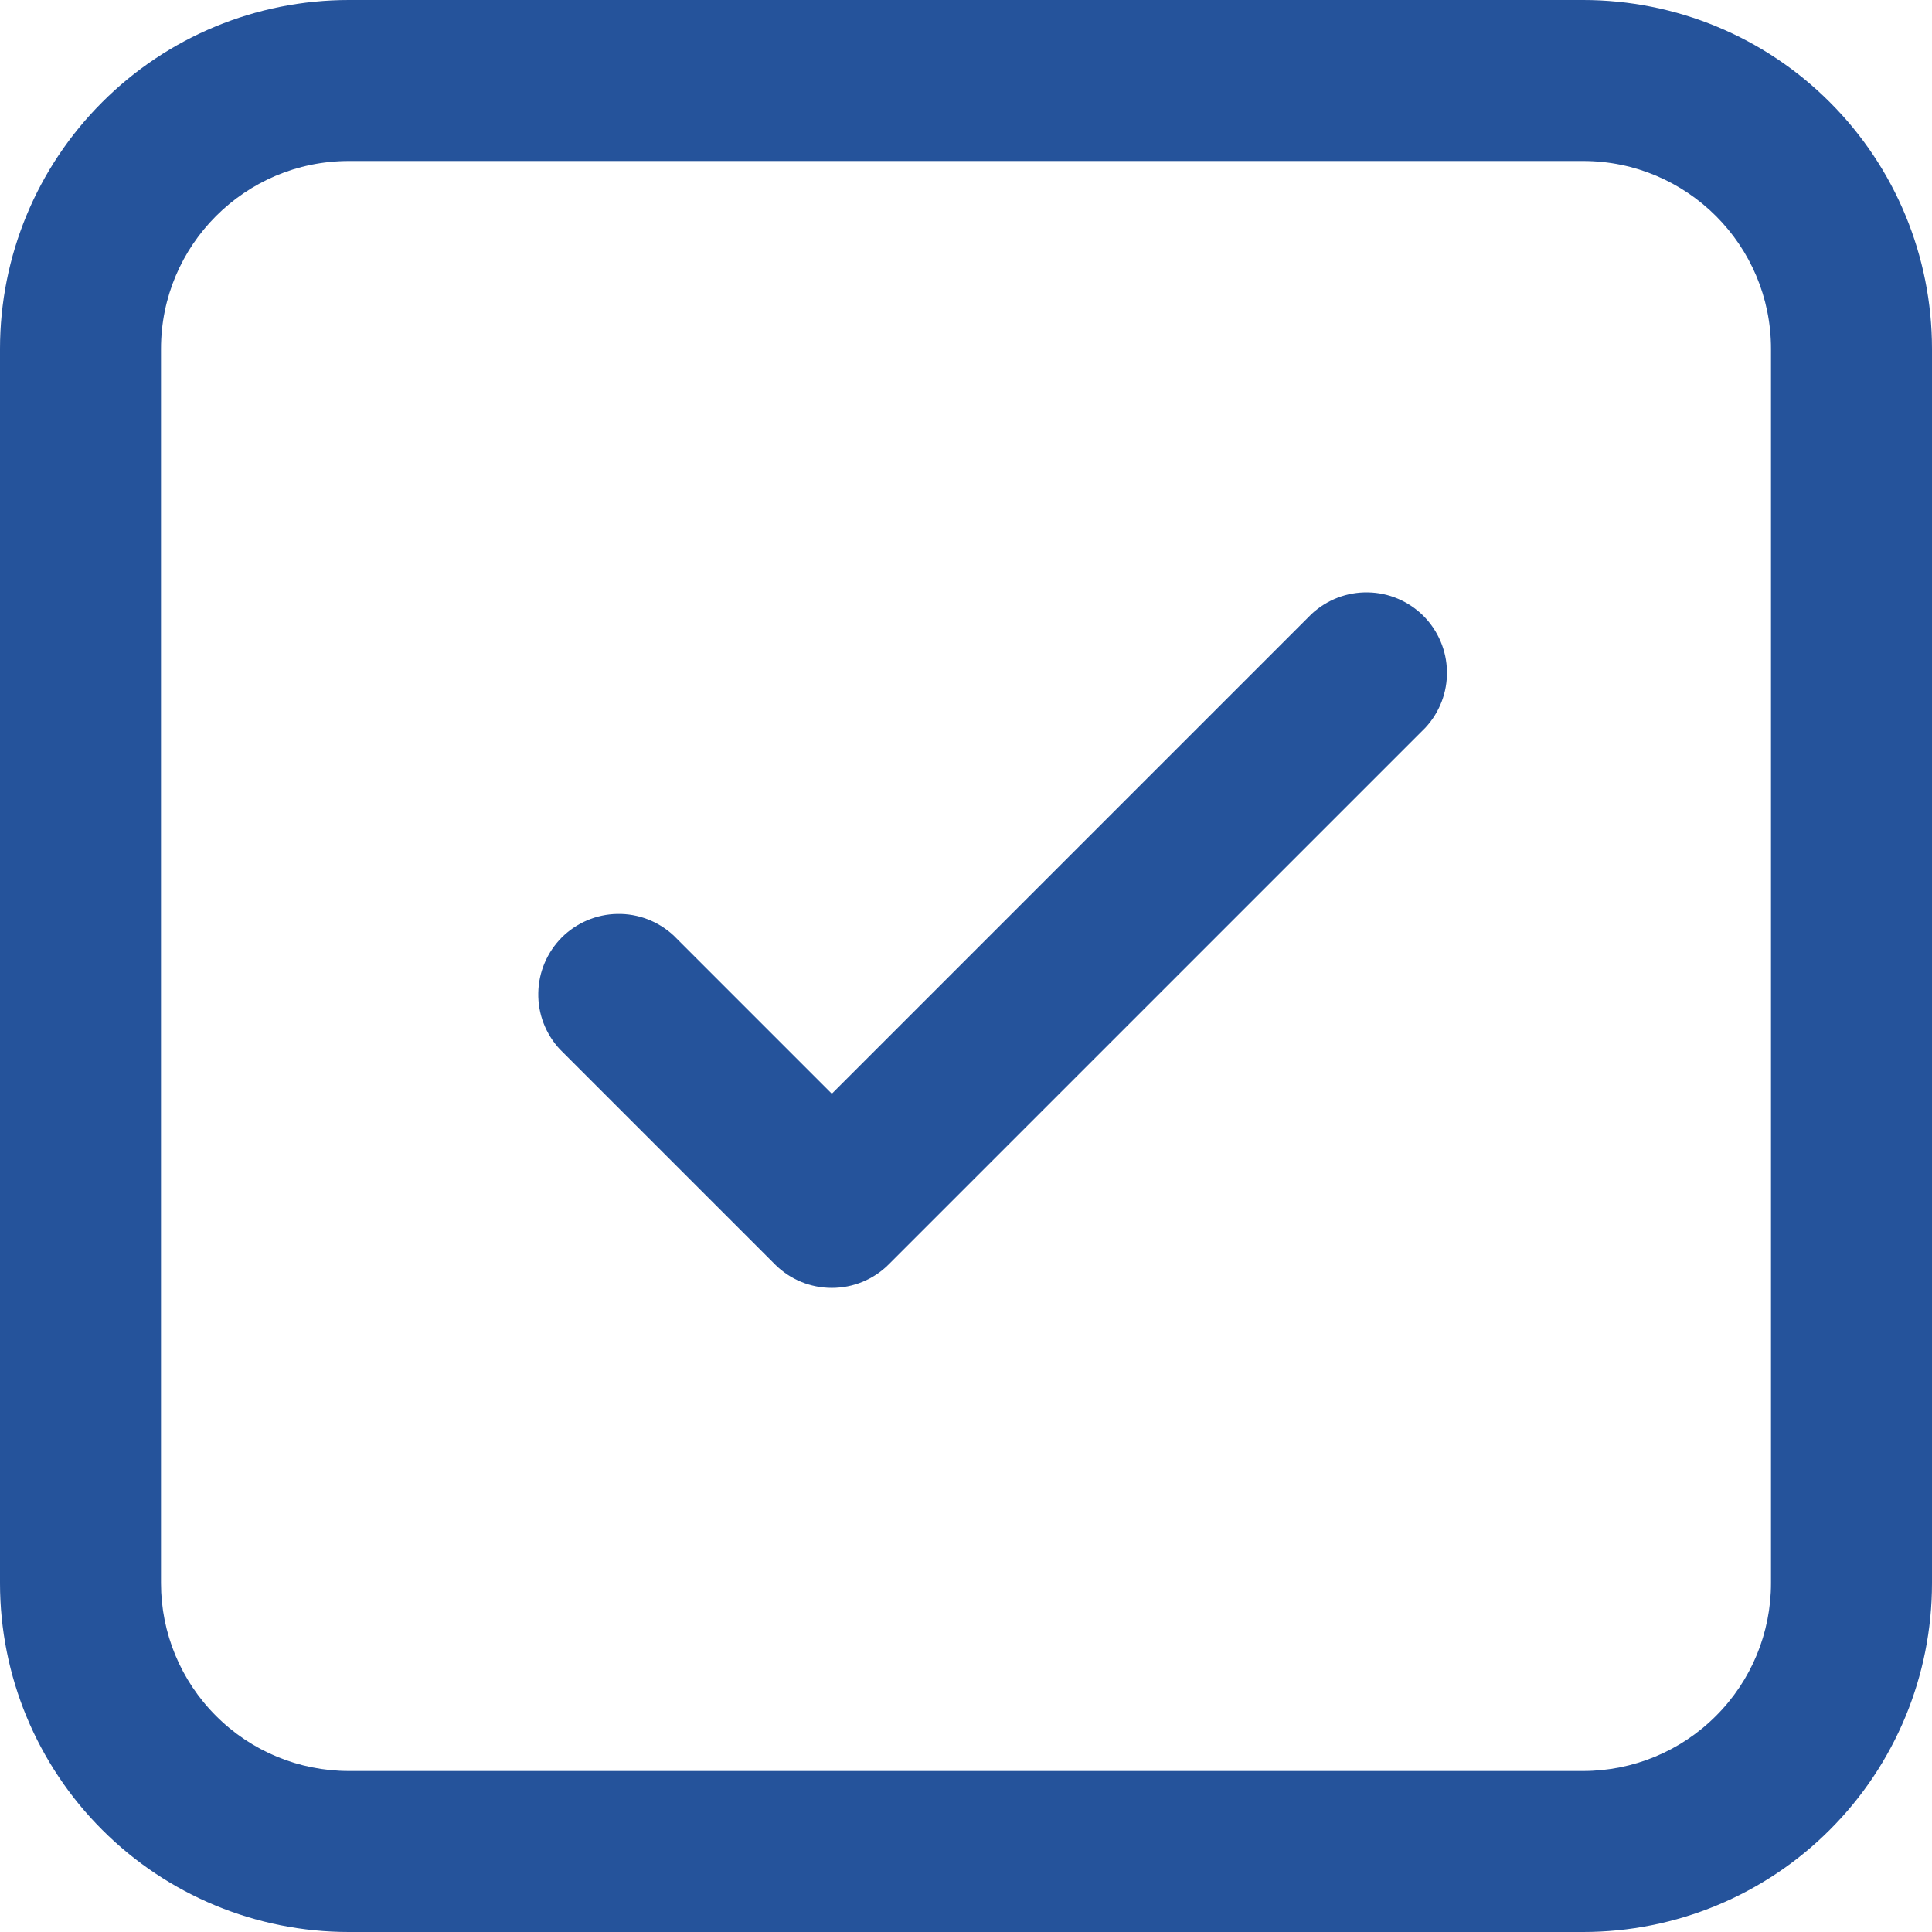 <?xml version="1.0" encoding="UTF-8"?> <svg xmlns="http://www.w3.org/2000/svg" width="18" height="18" viewBox="0 0 18 18" fill="none"><path d="M13.28 6.78C13.412 6.638 13.485 6.45 13.481 6.255C13.478 6.061 13.399 5.876 13.262 5.738C13.124 5.601 12.939 5.522 12.745 5.519C12.55 5.515 12.362 5.588 12.22 5.72L7.75 10.19L6.276 8.716C6.134 8.584 5.946 8.511 5.751 8.515C5.557 8.518 5.372 8.597 5.234 8.734C5.097 8.872 5.018 9.057 5.015 9.251C5.011 9.446 5.084 9.634 5.216 9.776L7.22 11.78C7.361 11.921 7.551 11.999 7.75 11.999C7.949 11.999 8.139 11.921 8.28 11.78L13.28 6.78ZM3.25 0C2.388 0 1.561 0.342 0.952 0.952C0.342 1.561 0 2.388 0 3.25V14.75C0 15.612 0.342 16.439 0.952 17.048C1.561 17.658 2.388 18 3.25 18H14.75C15.612 18 16.439 17.658 17.048 17.048C17.658 16.439 18 15.612 18 14.75V3.25C18 2.388 17.658 1.561 17.048 0.952C16.439 0.342 15.612 0 14.75 0H3.25ZM1.5 3.25C1.5 2.284 2.284 1.5 3.25 1.5H14.75C15.716 1.5 16.5 2.284 16.5 3.25V14.75C16.5 15.214 16.316 15.659 15.987 15.987C15.659 16.316 15.214 16.5 14.75 16.5H3.25C2.786 16.5 2.341 16.316 2.013 15.987C1.684 15.659 1.5 15.214 1.5 14.75V3.25Z" fill="#25539B"></path></svg> 